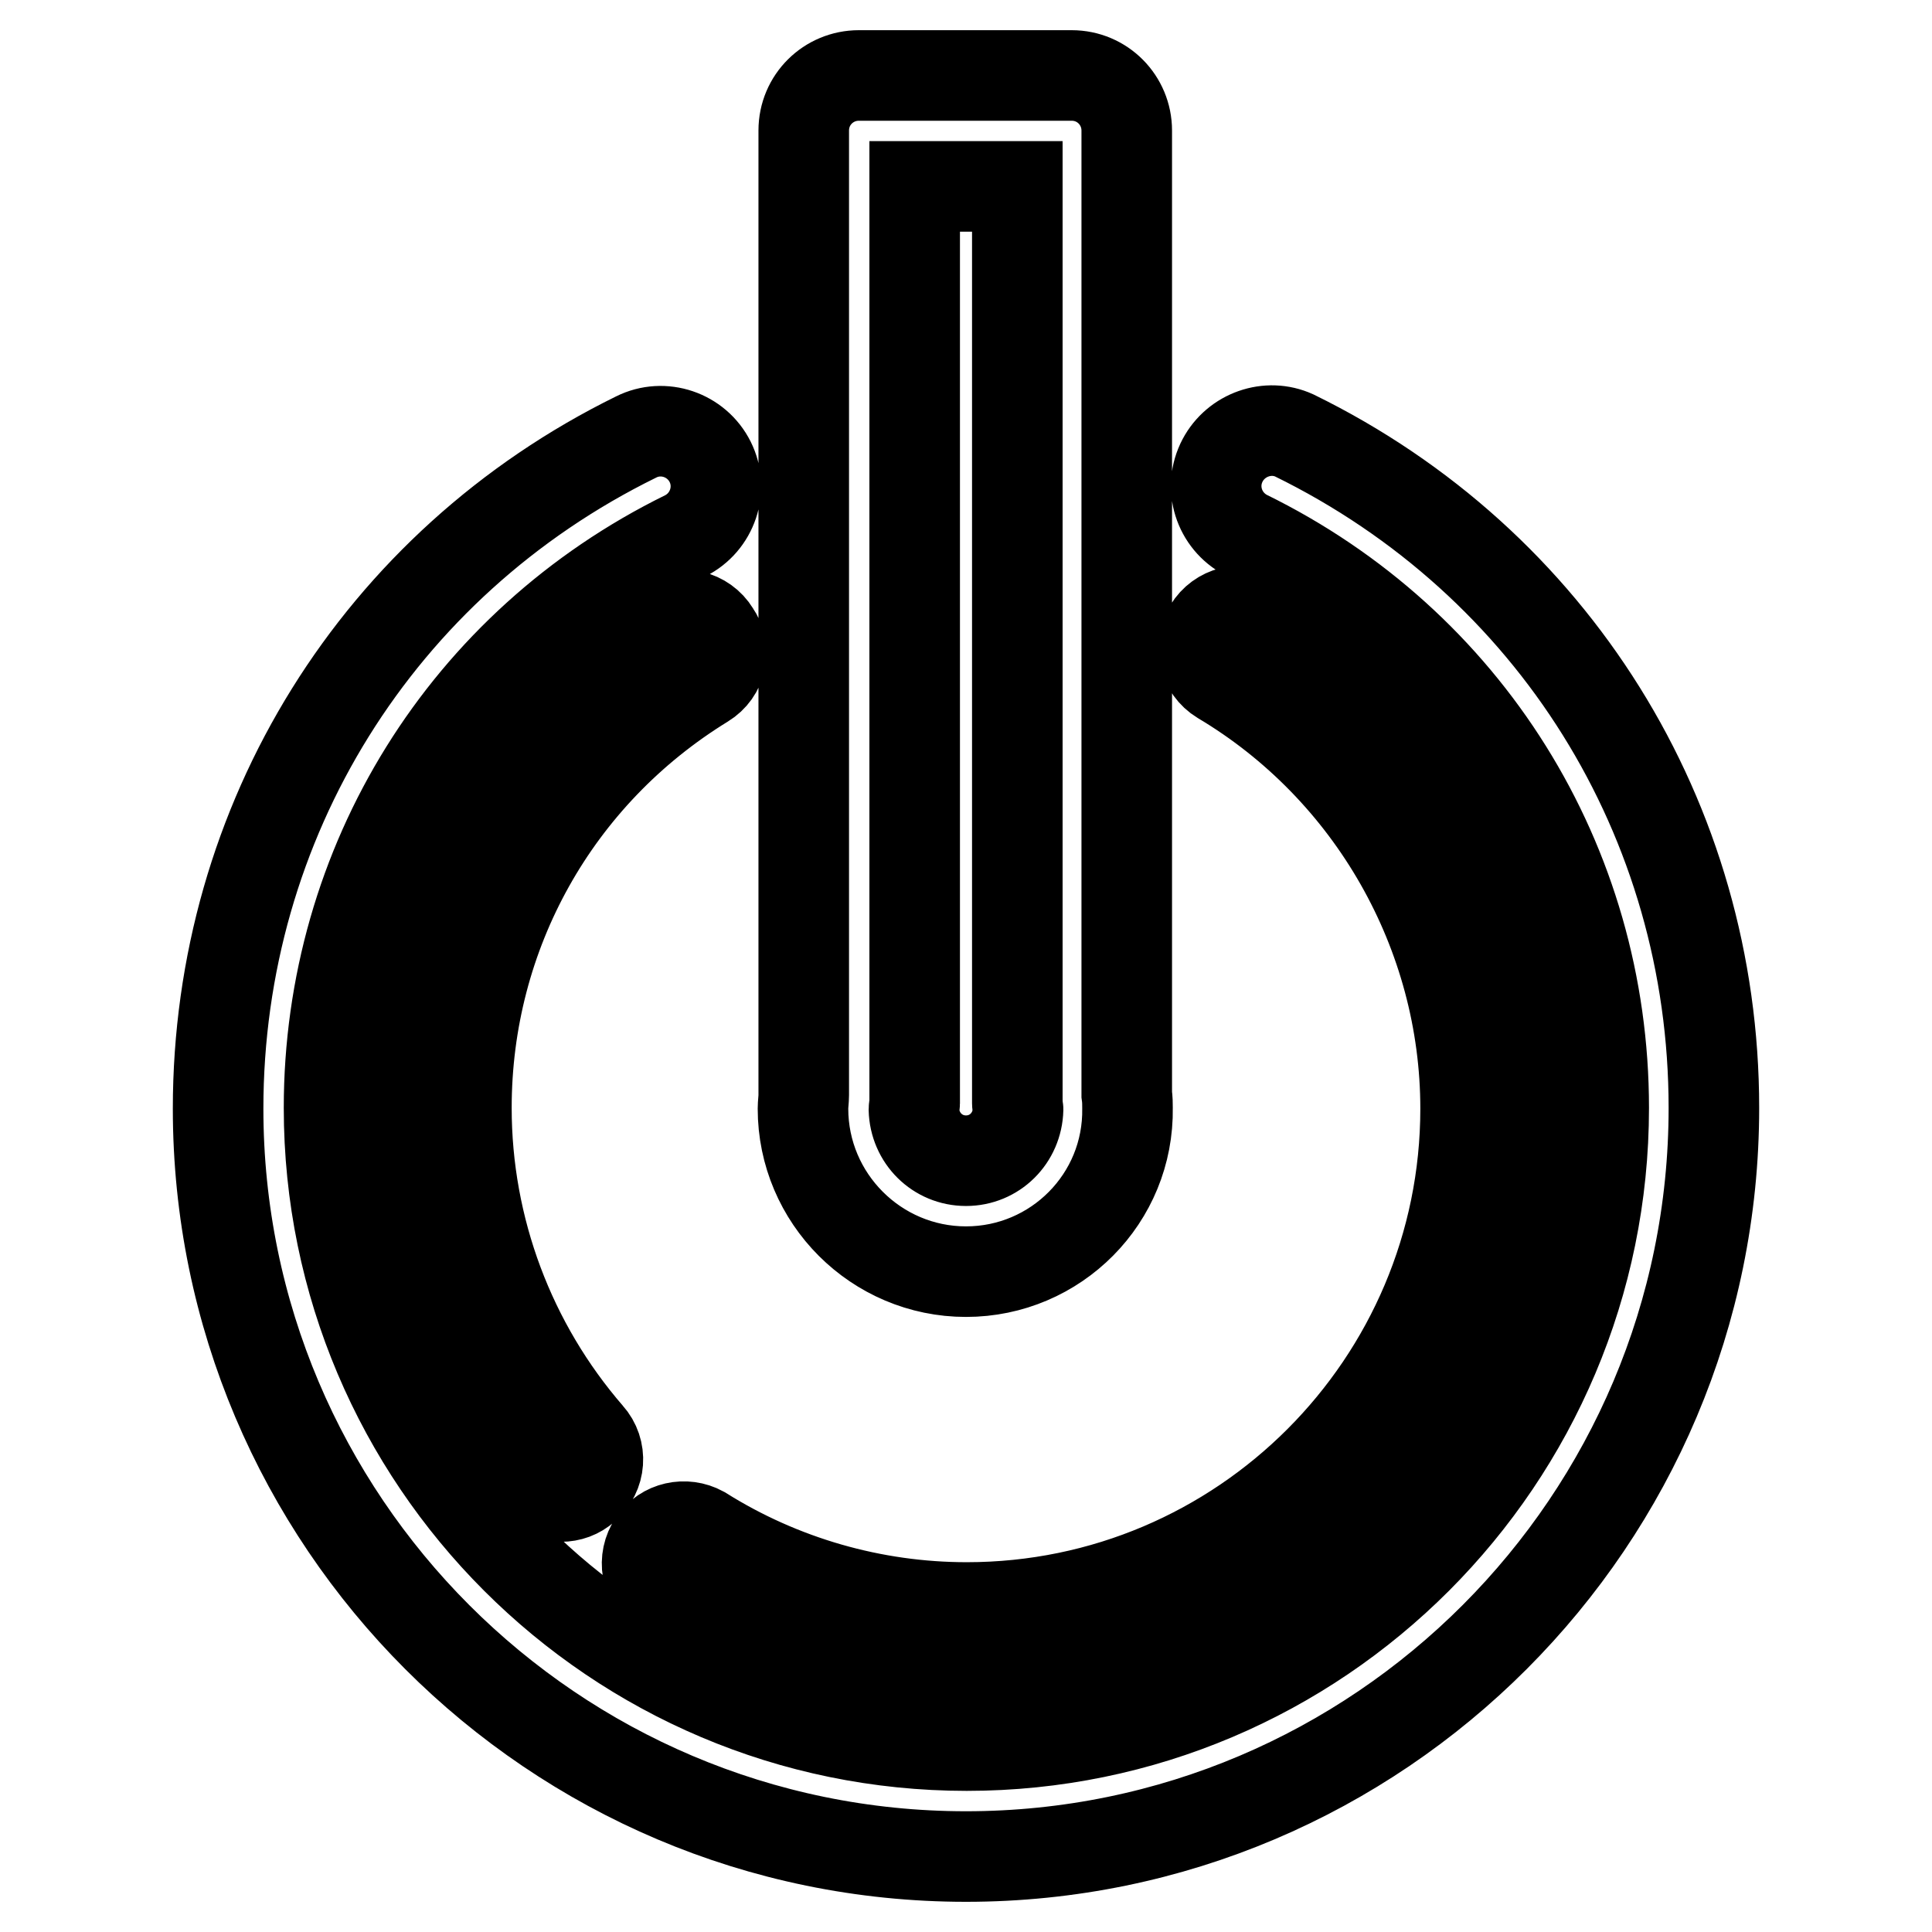 <?xml version="1.0" encoding="utf-8"?>
<!-- Svg Vector Icons : http://www.onlinewebfonts.com/icon -->
<!DOCTYPE svg PUBLIC "-//W3C//DTD SVG 1.1//EN" "http://www.w3.org/Graphics/SVG/1.1/DTD/svg11.dtd">
<svg version="1.1" xmlns="http://www.w3.org/2000/svg" xmlns:xlink="http://www.w3.org/1999/xlink" x="0px" y="0px" viewBox="0 0 256 256" enable-background="new 0 0 256 256" xml:space="preserve">
<g> <path stroke-width="12" fill-opacity="0" stroke="#000000"  d="M128,246c-54.7,0-99.1-44.5-99.1-99.1c0-38.1,21.2-72.2,55.4-89c3.6-1.8,8-0.3,9.8,3.3 c1.8,3.6,0.3,8-3.3,9.8c-29.1,14.3-47.2,43.4-47.2,75.8c0,46.6,37.9,84.5,84.5,84.5c46.6,0,84.4-37.9,84.4-84.5 c0-32.5-18.2-61.6-47.4-75.9c-3.6-1.9-5-6.3-3.1-9.9c1.8-3.4,6-4.9,9.5-3.3c34.3,16.8,55.6,50.9,55.6,89.1 C227.1,201.5,182.7,246,128,246L128,246z M166.8,81.6c22.9,13.6,37.2,38.6,37.2,65.3c0,41.9-34.1,75.9-75.9,75.9 c-14.3,0-28.2-4-40.3-11.6c-2.2-1.6-2.7-4.6-1.2-6.8c1.4-2.1,4.2-2.7,6.4-1.5c10.5,6.6,22.7,10.1,35.1,10.1 c36.5,0,66.1-29.7,66.1-66.1c0-23.2-12.4-45-32.4-56.9c-2.3-1.4-3-4.4-1.6-6.7C161.6,81,164.5,80.3,166.8,81.6z M128,168.5 c-11.9,0-21.6-9.7-21.6-21.6c0-0.6,0.1-1.2,0.1-1.8V17.3c0-4.1,3.3-7.3,7.3-7.3h28.2c4.1,0,7.3,3.3,7.3,7.3c0,0,0,0,0,0V145 c0.1,0.7,0.1,1.3,0.1,1.8C149.6,158.8,139.9,168.5,128,168.5z M134.8,146.2c0-0.2,0-0.5,0-0.7V24.7h-13.6v120.8c0,0.2,0,0.5,0,0.7 c0,0.3-0.1,0.5-0.1,0.8l0,0l0,0c0.1,3.8,3.1,6.8,6.9,6.8c3.8,0,6.8-3,6.9-6.8C134.9,146.8,134.8,146.5,134.8,146.2z M93.3,90.5 c-19.7,12.1-31.5,33.2-31.5,56.3c0,16,5.8,31.4,16.2,43.4c1.8,2,1.6,5.1-0.5,6.9c-0.9,0.8-2,1.2-3.2,1.2c-1.4,0-2.7-0.6-3.7-1.7 c-12-13.8-18.7-31.5-18.7-49.8c0-26.5,13.5-50.7,36.1-64.6c2.3-1.4,5.3-0.7,6.7,1.6c0,0,0,0,0,0C96.3,86.1,95.6,89.1,93.3,90.5 L93.3,90.5z"/></g>
</svg>